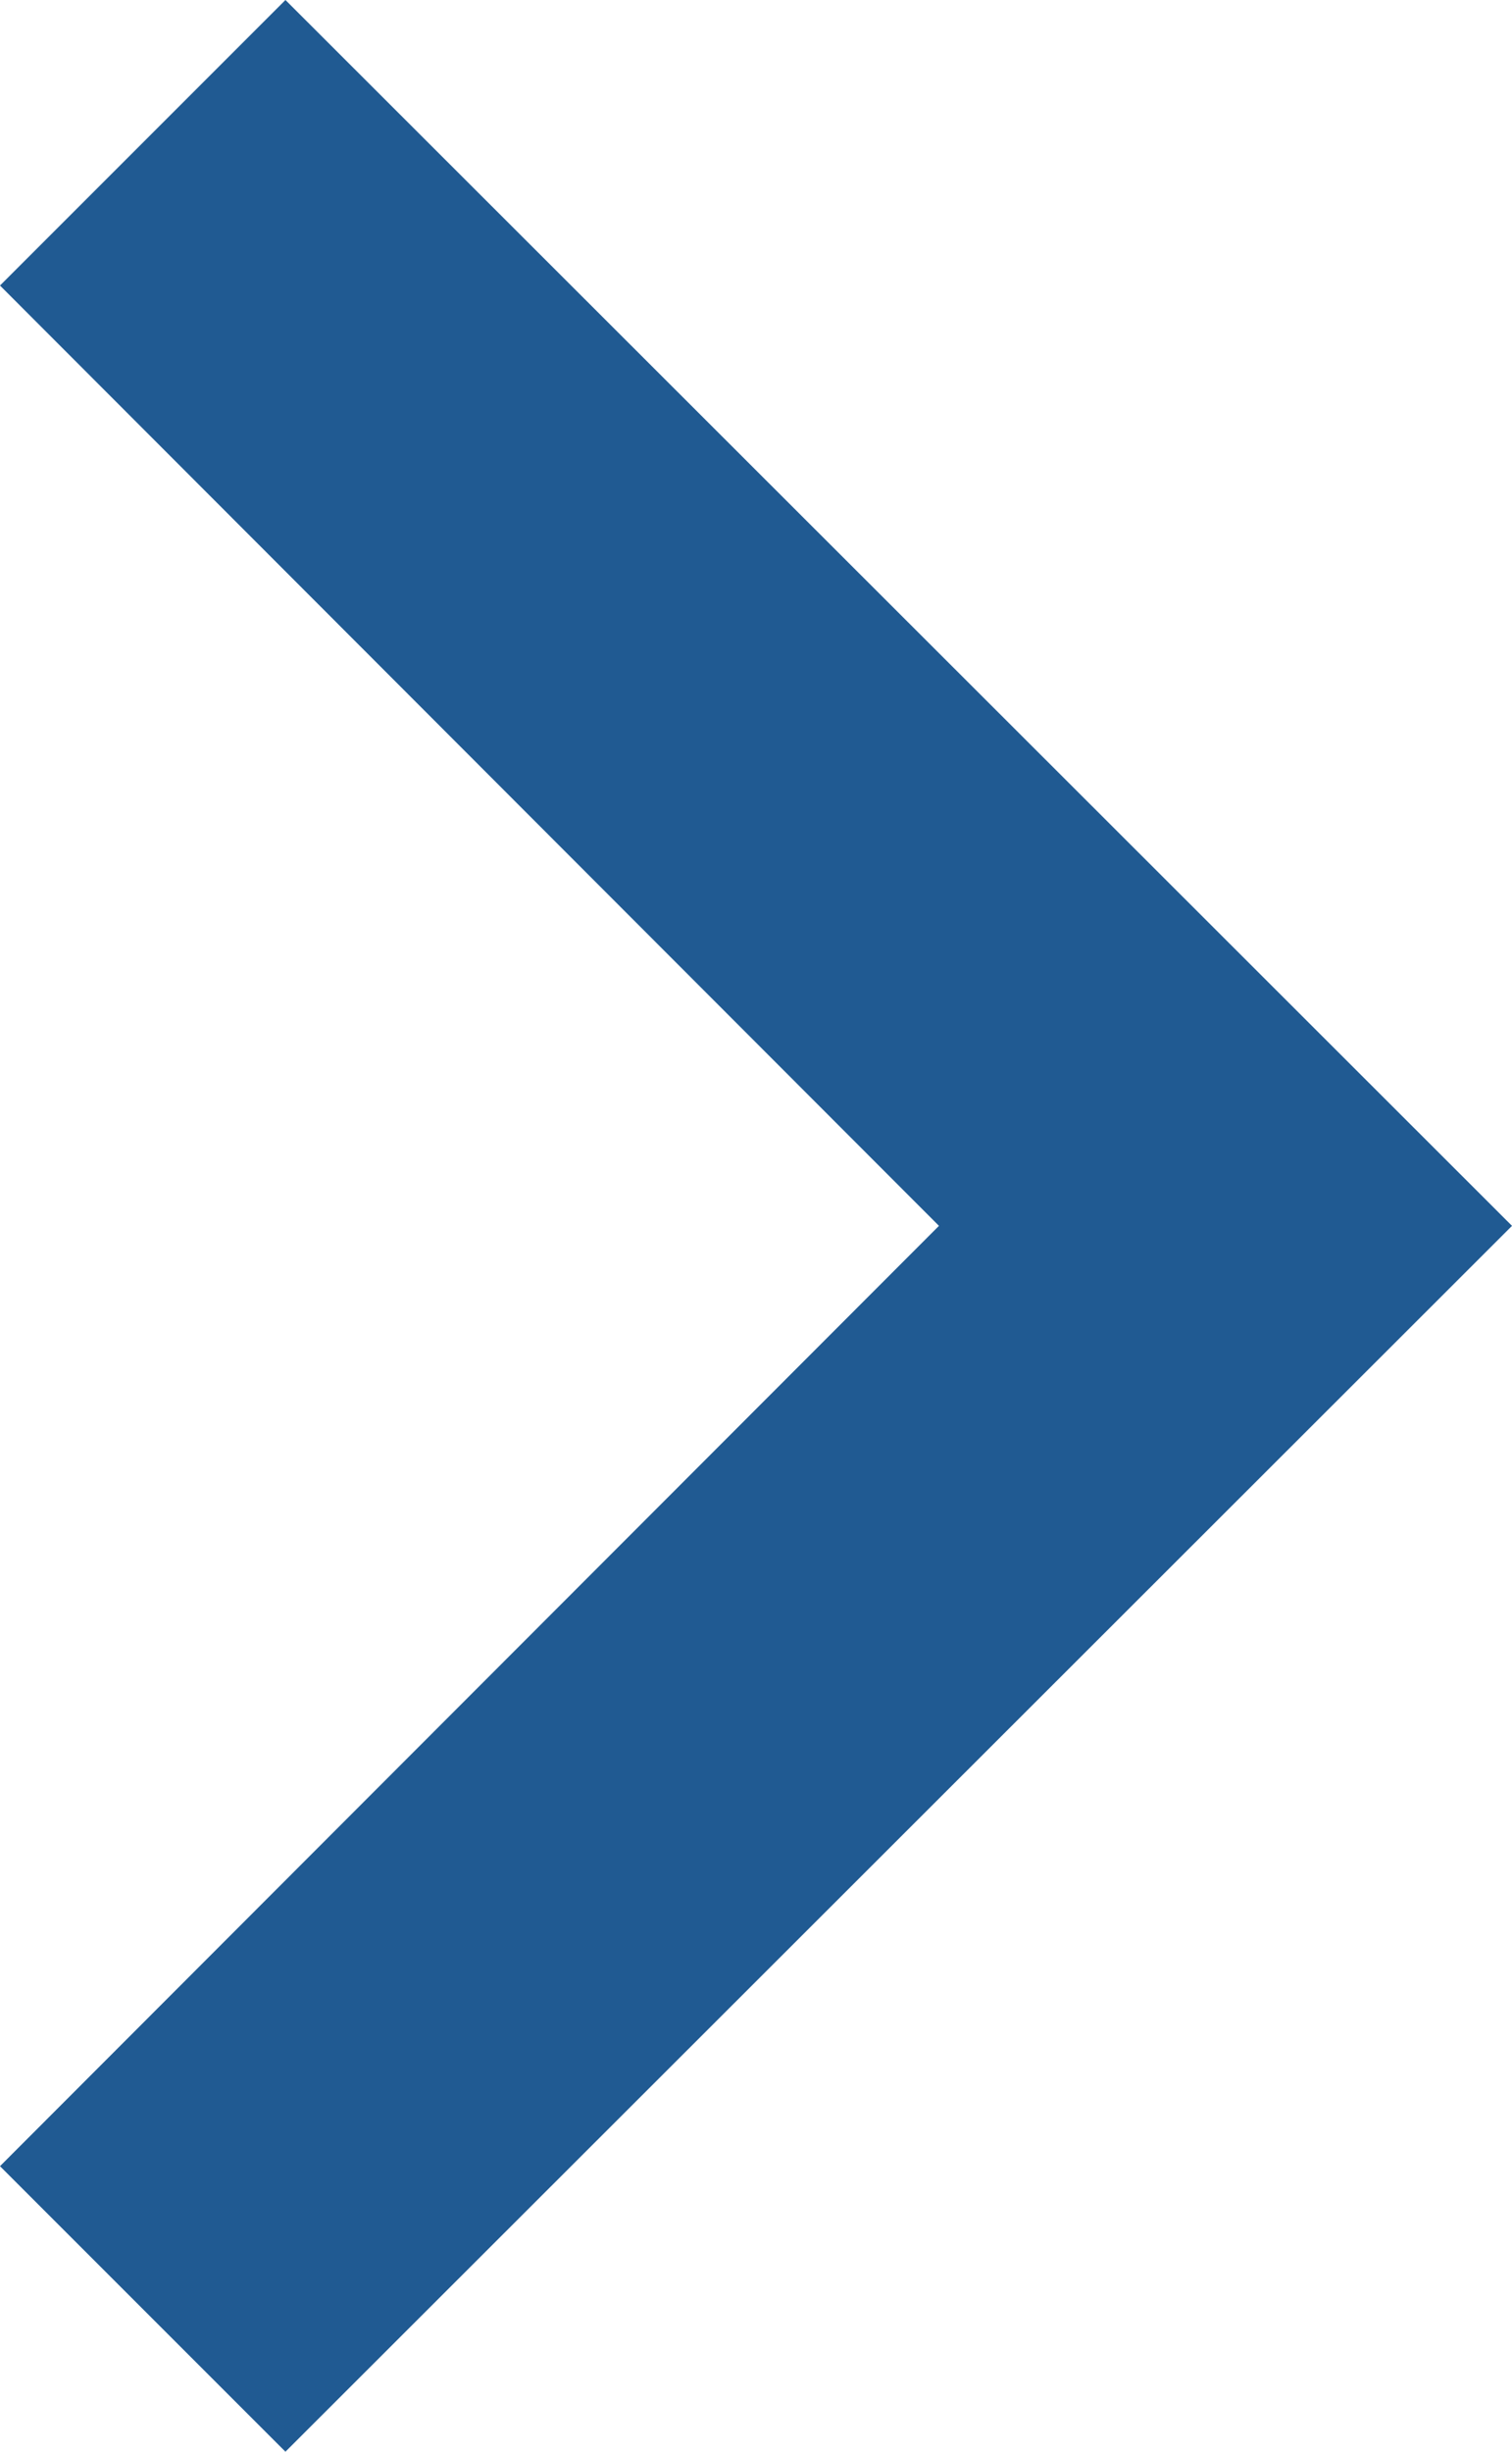<?xml version="1.0" encoding="UTF-8"?>
<svg xmlns="http://www.w3.org/2000/svg" id="Laag_2" data-name="Laag 2" viewBox="0 0 14.09 22.84" width="14.09" height="22.84" x="0" y="0">
  <defs>
    <style>
      .cls-1 {
        fill: #084987;
        isolation: isolate;
        opacity: .9;
        stroke-width: 0px;
      }
    </style>
  </defs>
  <g id="Laag_16" data-name="Laag 16">
    <g id="Laag_2-2" data-name="Laag 2">
      <g id="Laag_1-2" data-name="Laag 1-2">
        <path class="cls-1" d="M2.66,0L0,2.66l8.75,8.76L0,20.18l2.66,2.66,11.43-11.42L2.66,0Z"/>
      </g>
    </g>
  </g>
</svg>
